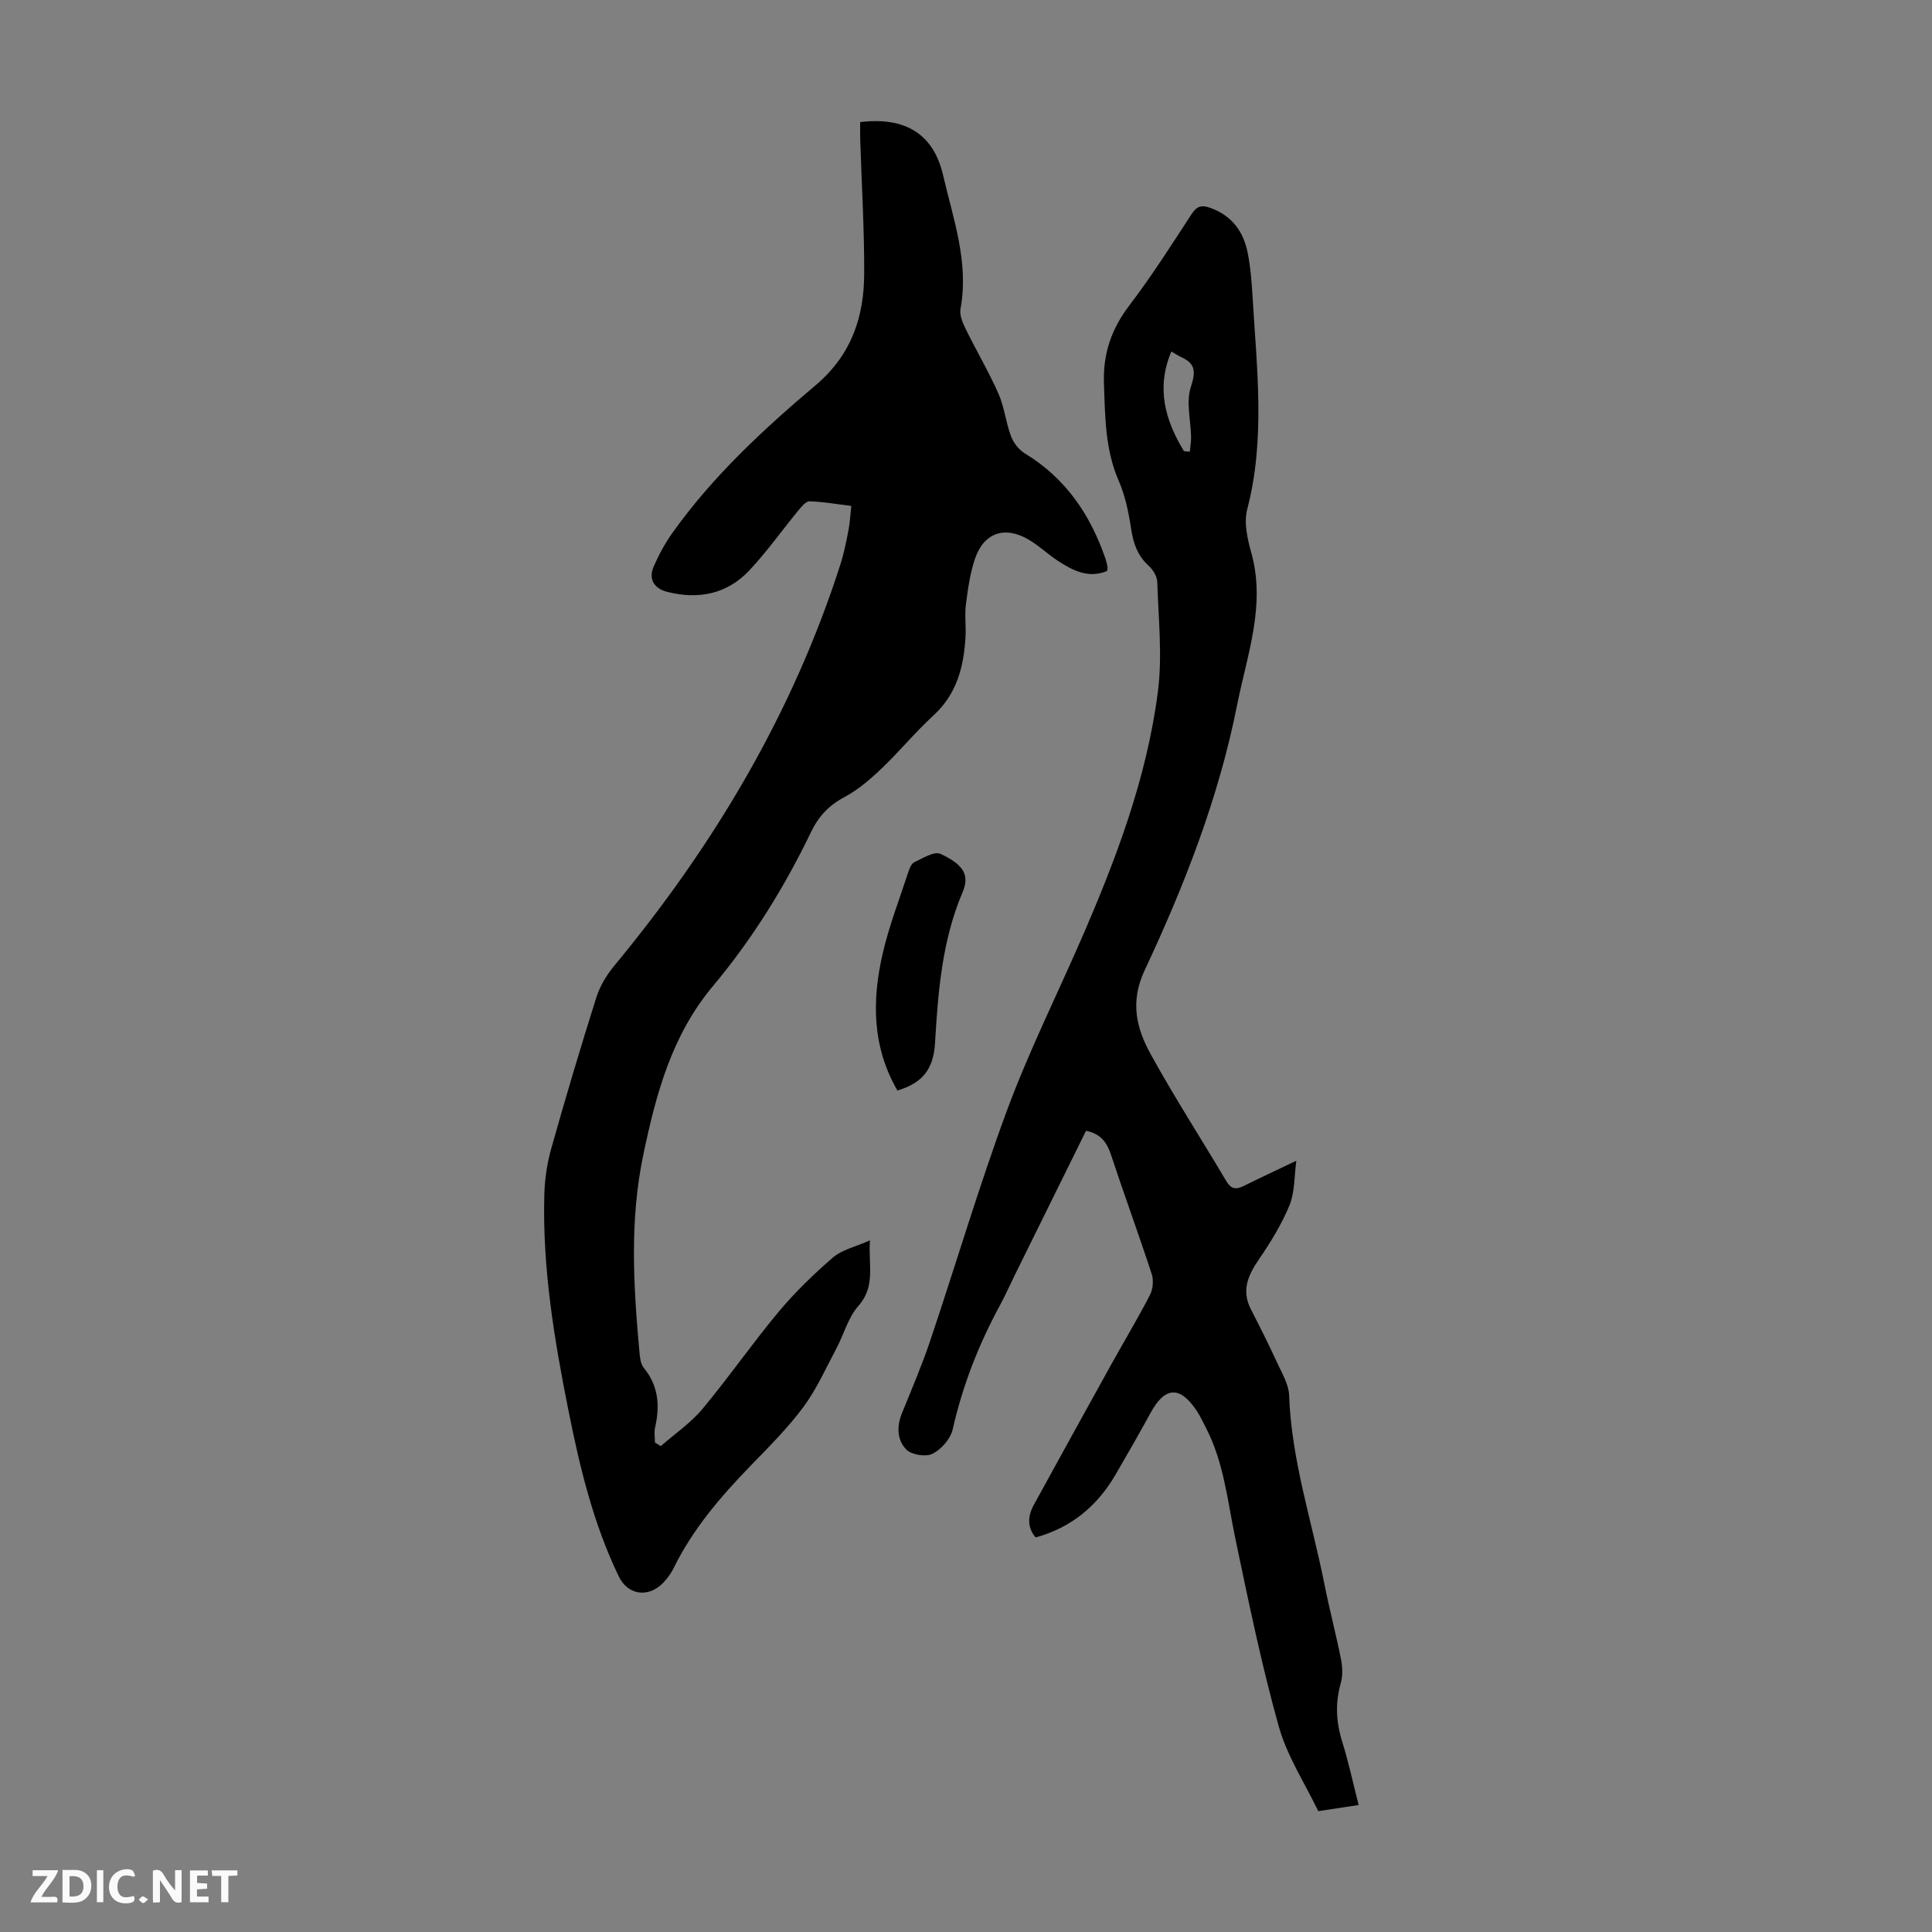<svg enable-background="new 0 0 400 400" viewBox="0 0 400 400" xmlns="http://www.w3.org/2000/svg"><rect x="0" y="0" width="400" height="400" fill="#808080" stroke="none"/><g fill="#fbfafa"><path d="m37.59 393.81c-.92.31-1.52.05-2-.78-.7-1.2-1.52-2.34-2.47-3.78v4.59c-.55.03-.95.05-1.41.07-.03-.37-.06-.64-.06-.91 0-1.91 0-3.81 0-5.7 1.13-.41 1.77-.03 2.29.91.62 1.11 1.38 2.14 2.31 3.19v-4.2h1.35v6.61z"/><path d="m12.94 393.88v-6.75c1.9.19 3.93-.54 5.37 1.29.8 1.01.78 2.88.03 3.97-1.37 1.97-3.4 1.51-5.4 1.49m1.45-1.22c2.04.12 2.92-.58 2.89-2.21-.03-1.51-.98-2.19-2.89-2z"/><path d="m11.81 393.87h-5.49c.68-2.18 2.47-3.48 3.51-5.45h-3.08v-1.21h5.29c-.71 2.13-2.44 3.48-3.47 5.51.86 0 1.63.04 2.39-.01.79-.05 1.14.21.85 1.16"/><path d="m39.33 393.86v-6.61h3.7v1.07h-2.22v1.52c.68.04 1.34.09 2.07.13v1.07c-.72.05-1.38.09-2.1.14v1.48h2.4v1.19h-3.85z"/><path d="m27.71 388.56c-1.15-.3-2.46-.61-3.1.64-.37.73-.41 1.93-.06 2.67.63 1.35 1.99.93 3.17.68.35.94-.01 1.32-.93 1.46-1.62.25-3.05-.27-3.76-1.48-.73-1.24-.6-3.03.31-4.17.88-1.11 2.71-1.7 4-1.16.32.13.44.74.65 1.12-.1.08-.19.16-.28.24"/><path d="m49.15 387.24v1.07c-.59.02-1.17.05-1.87.08v5.44h-1.48v-5.44h-1.85c-.05-.4-.08-.73-.13-1.15z"/><path d="m20.06 387.21h1.33v6.62h-1.33z"/><path d="m30.68 393.25c-.49.38-.8.79-1.05.76-.32-.05-.6-.45-.9-.7.26-.24.51-.64.8-.67.29-.04.62.3 1.15.61"/></g><path d="m136.81 299.4c2.9-2.54 6.18-4.77 8.63-7.7 5.44-6.52 10.29-13.54 15.73-20.06 3.41-4.08 7.28-7.83 11.31-11.31 1.84-1.59 4.55-2.16 7.63-3.53-.36 5.14 1.23 9.49-2.4 13.59-2.13 2.41-3 5.9-4.57 8.84-2.18 4.1-4.09 8.42-6.83 12.11-3.26 4.38-7.18 8.28-11 12.22-6.17 6.37-11.89 13.05-15.83 21.08-.53 1.09-1.29 2.12-2.12 3-3.04 3.22-7.34 2.68-9.24-1.24-5.25-10.86-8.05-22.48-10.4-34.23-2.97-14.83-5.45-29.73-5.02-44.93.09-3.2.59-6.48 1.46-9.56 2.94-10.43 6.03-20.83 9.3-31.16.74-2.35 2.12-4.64 3.7-6.55 20.59-24.87 36.88-52.15 46.81-83.03.75-2.33 1.23-4.76 1.7-7.17.3-1.51.36-3.08.58-5.02-2.95-.36-5.78-.87-8.63-.96-.76-.02-1.69 1.12-2.33 1.89-3.4 4.13-6.5 8.54-10.16 12.43-4.61 4.9-10.52 6.06-16.98 4.43-2.78-.7-3.93-2.69-2.81-5.25 1.06-2.43 2.35-4.82 3.89-6.98 8.31-11.67 18.77-21.37 29.61-30.53 7.4-6.25 10.04-14.06 10.08-23.07.04-9.28-.53-18.57-.82-27.85-.04-1.21-.01-2.42-.01-3.58 9.3-1.13 15.17 2.42 17.16 10.97 2.11 9.08 5.39 18.06 3.61 27.7-.23 1.26.43 2.84 1.04 4.09 2.21 4.52 4.79 8.87 6.82 13.46 1.22 2.76 1.52 5.92 2.58 8.77.52 1.38 1.62 2.83 2.86 3.59 8.47 5.13 13.61 12.72 16.74 21.89.18.53.29 1.08.4 1.63.04.2-.04.42-.08.83-3.85 1.61-7.1-.08-10.22-2.11-2.06-1.34-3.85-3.09-5.96-4.34-4.96-2.95-9.32-1.51-11.17 3.89-1.03 3.03-1.48 6.29-1.89 9.48-.28 2.2.05 4.48-.08 6.71-.35 6.17-1.78 11.83-6.63 16.28-3.79 3.47-7.07 7.49-10.8 11.04-2.31 2.2-4.83 4.37-7.62 5.86-3.24 1.72-5.38 4-6.95 7.27-5.5 11.43-12.16 22.15-20.32 31.9-8.47 10.12-11.72 22.15-14.38 34.84-2.89 13.79-2.04 27.32-.8 41.01.1 1.08.24 2.37.87 3.14 3.08 3.73 3.38 7.87 2.36 12.35-.23 1-.03 2.09-.03 3.14.43.26.82.5 1.21.73z" fill="#010000"/><path d="m224.85 234.12c-4.89 9.9-9.83 19.91-14.77 29.92-1.04 2.1-1.99 4.26-3.11 6.32-4.39 8.1-7.69 16.57-9.73 25.59-.44 1.95-2.34 4.1-4.15 5.03-1.37.7-4.31.25-5.41-.84-1.94-1.93-2.07-4.78-.95-7.53 2.02-4.96 4.13-9.9 5.84-14.97 5.35-15.89 10.09-31.99 15.9-47.7 4.45-12.03 10.19-23.58 15.33-35.36 7.21-16.54 13.62-33.4 15.93-51.39.96-7.44.1-15.13-.13-22.7-.03-1.15-.88-2.53-1.77-3.34-2.32-2.1-3.18-4.64-3.64-7.65-.51-3.38-1.22-6.85-2.58-9.97-2.81-6.48-2.8-13.21-3.05-20.05-.23-6.27 1.55-11.39 5.32-16.33 4.6-6.04 8.69-12.49 12.85-18.86 1.09-1.67 2.12-1.88 3.86-1.25 4.47 1.6 6.88 4.92 7.74 9.35.6 3.06.84 6.21 1.02 9.33.85 14.6 2.67 29.2-1.13 43.74-.71 2.72.03 6.06.83 8.9 3.07 10.97-.84 21.13-2.92 31.61-3.82 19.24-10.89 37.32-19.15 54.93-3.06 6.52-1.7 12 1.26 17.37 4.91 8.91 10.44 17.47 15.63 26.23.95 1.61 1.94 1.87 3.54 1.08 3.36-1.67 6.76-3.24 10.98-5.26-.44 3.17-.29 6.45-1.41 9.21-1.63 3.98-3.96 7.73-6.4 11.3-2.23 3.28-3.57 6.39-1.6 10.24 1.87 3.64 3.71 7.3 5.42 11.02 1.02 2.21 2.42 4.52 2.5 6.83.48 13.45 4.75 26.15 7.33 39.18 1.02 5.15 2.38 10.24 3.4 15.39.32 1.6.41 3.42-.03 4.95-1.18 4.13-.99 8.08.29 12.16 1.3 4.15 2.21 8.43 3.4 13.11-2.59.39-5.07.77-8.36 1.27-2.75-5.75-6.46-11.39-8.19-17.59-3.57-12.78-6.25-25.82-8.97-38.82-1.62-7.76-2.36-15.72-6.07-22.91-.61-1.19-1.18-2.42-1.91-3.53-3.47-5.25-6.57-5.09-9.56.36-2.36 4.31-4.8 8.59-7.28 12.84-3.77 6.45-9.12 10.95-16.54 12.98-1.8-2.16-1.62-4.47-.35-6.78 5.27-9.61 10.56-19.2 15.87-28.78 2.71-4.89 5.6-9.69 8.16-14.65.62-1.2.78-3.04.36-4.33-2.71-8.28-5.72-16.47-8.45-24.74-.86-2.59-2.19-4.33-5.15-4.91zm20.27-140.72c.41.04.81.08 1.22.12.09-1.01.28-2.03.26-3.04-.06-3.47-1.07-7.22-.06-10.32 1.04-3.18 1.02-4.86-1.99-6.23-.68-.31-1.3-.74-2.03-1.16-3.2 7.55-1.29 14.23 2.6 20.63z" fill="#010000"/><path d="m185.8 225.78c-5.27-9.11-5.28-18.72-3.04-28.4 1.3-5.64 3.42-11.09 5.22-16.6.27-.83.65-1.95 1.3-2.26 1.76-.83 4.17-2.34 5.46-1.73 4.91 2.31 6.02 4.48 4.55 7.94-4.25 9.99-5.08 20.63-5.7 31.19-.33 5.55-2.68 8.32-7.79 9.86z" fill="#010000"/></svg>